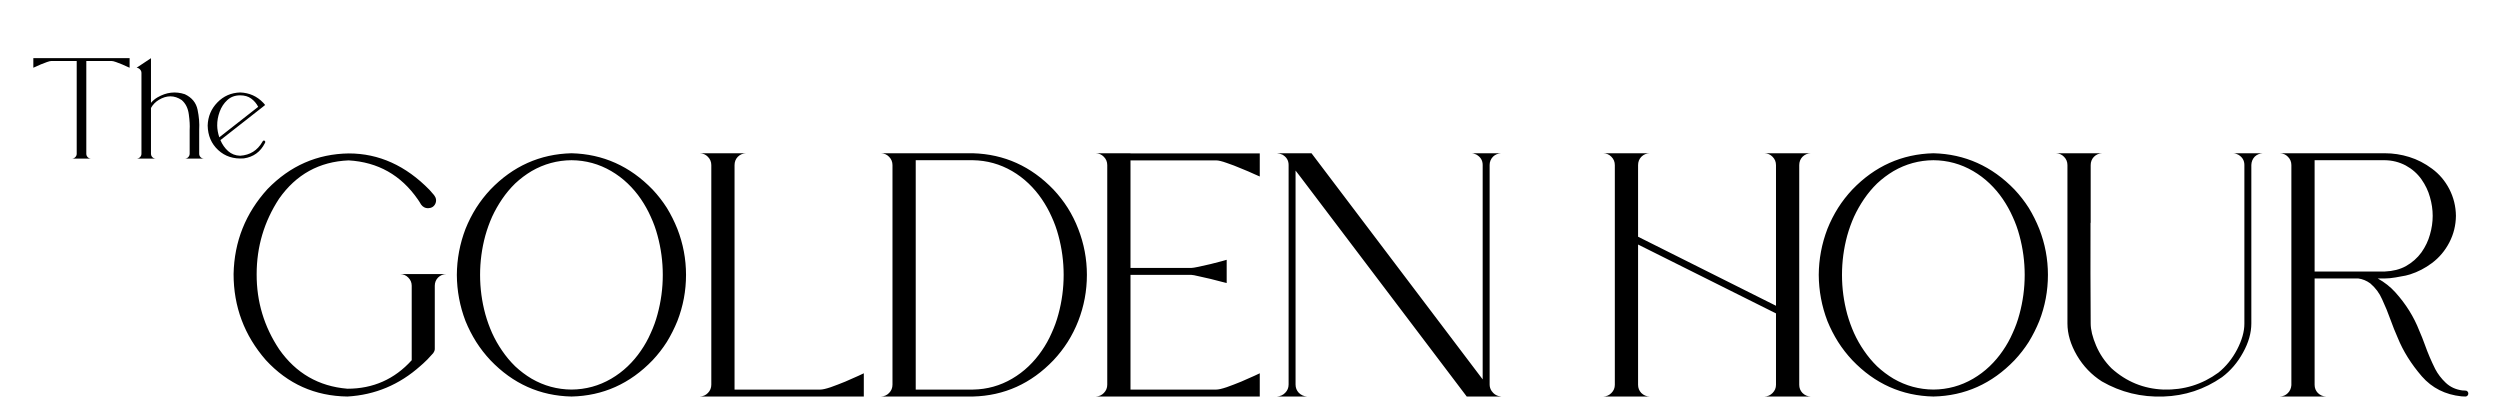 <svg xmlns="http://www.w3.org/2000/svg" fill="none" viewBox="0 0 662 106" height="106" width="662">
<path fill="black" d="M61.853 72.566C62.033 63.941 65.028 56.44 70.838 50.06C76.828 43.891 84 40.747 92.356 40.627C100.322 40.627 107.449 43.846 113.738 50.285C114.158 50.734 114.562 51.199 114.951 51.678C115.52 52.426 115.625 53.19 115.266 53.969C114.906 54.717 114.262 55.107 113.334 55.137C112.585 55.137 111.971 54.807 111.492 54.148C111.223 53.669 110.938 53.22 110.639 52.801C106.176 46.362 100.067 42.918 92.311 42.469C84.554 42.798 78.415 46.182 73.893 52.621C69.939 58.671 67.963 65.334 67.963 72.611C67.933 79.859 69.924 86.492 73.938 92.512C78.37 98.831 84.389 102.305 91.996 102.934C98.794 102.934 104.469 100.418 109.021 95.387V90.939V75.666C109.021 74.828 108.722 74.109 108.123 73.51C107.554 72.911 106.82 72.596 105.922 72.566H118.23C117.332 72.596 116.583 72.911 115.984 73.51C115.415 74.109 115.131 74.828 115.131 75.666V90.939V92.152V92.467C115.101 92.826 114.966 93.171 114.727 93.5C114.217 94.069 113.708 94.623 113.199 95.162C112.84 95.522 112.465 95.881 112.076 96.24C111.837 96.48 111.582 96.704 111.312 96.914C105.742 101.885 99.303 104.581 91.996 105C83.401 104.88 76.199 101.661 70.389 95.342C64.699 88.813 61.853 81.221 61.853 72.566ZM126.092 90.535C124.984 88.768 124.04 86.926 123.262 85.01C121.764 81.087 121.001 77.014 120.971 72.791C121.001 68.598 121.764 64.54 123.262 60.617C124.04 58.671 124.984 56.814 126.092 55.047C127.2 53.31 128.458 51.693 129.865 50.195C135.825 43.996 142.982 40.792 151.338 40.582C159.663 40.792 166.821 43.996 172.811 50.195C174.218 51.693 175.476 53.31 176.584 55.047C177.662 56.814 178.59 58.671 179.369 60.617C180.896 64.54 181.66 68.598 181.66 72.791C181.66 77.014 180.896 81.087 179.369 85.01C178.59 86.926 177.662 88.768 176.584 90.535C175.476 92.272 174.218 93.889 172.811 95.387C166.821 101.616 159.663 104.82 151.338 105C142.982 104.82 135.825 101.616 129.865 95.387C128.458 93.889 127.2 92.272 126.092 90.535ZM128.518 62.369C127.589 65.783 127.125 69.257 127.125 72.791C127.125 76.325 127.589 79.799 128.518 83.213C128.997 84.92 129.596 86.582 130.314 88.199C131.063 89.846 131.947 91.404 132.965 92.871C133.983 94.368 135.136 95.746 136.424 97.004C137.771 98.262 139.224 99.355 140.781 100.283C144.046 102.17 147.564 103.128 151.338 103.158C155.111 103.128 158.615 102.17 161.85 100.283C163.437 99.355 164.889 98.262 166.207 97.004C167.525 95.746 168.693 94.368 169.711 92.871C170.729 91.404 171.598 89.846 172.316 88.199C173.065 86.582 173.664 84.92 174.113 83.213C175.042 79.799 175.506 76.325 175.506 72.791C175.506 69.257 175.042 65.783 174.113 62.369C173.664 60.662 173.065 59 172.316 57.383C171.598 55.766 170.729 54.208 169.711 52.711C168.693 51.214 167.525 49.836 166.207 48.578C164.889 47.32 163.437 46.227 161.85 45.299C158.615 43.412 155.111 42.454 151.338 42.424C147.564 42.454 144.046 43.412 140.781 45.299C139.224 46.227 137.771 47.32 136.424 48.578C135.136 49.836 133.983 51.214 132.965 52.711C131.947 54.208 131.063 55.766 130.314 57.383C129.596 59 128.997 60.662 128.518 62.369ZM188.354 40.582H194.508H197.562C196.694 40.612 195.96 40.926 195.361 41.525C194.792 42.124 194.508 42.858 194.508 43.727V59V103.158H217.238C217.807 103.158 218.721 102.949 219.979 102.529C221.236 102.08 222.524 101.586 223.842 101.047C225.189 100.478 226.342 99.969 227.301 99.519C228.259 99.07 228.738 98.846 228.738 98.846V103.158V105H221.506H194.508H185.299C186.167 104.97 186.886 104.656 187.455 104.057C188.054 103.458 188.354 102.724 188.354 101.855V59V43.727C188.354 42.858 188.054 42.124 187.455 41.525C186.886 40.926 186.167 40.612 185.299 40.582H188.354ZM233.275 105C234.144 104.97 234.863 104.656 235.432 104.057C236.031 103.458 236.33 102.724 236.33 101.855V43.727C236.33 42.858 236.031 42.124 235.432 41.525C234.863 40.926 234.144 40.612 233.275 40.582H242.484C243.652 40.582 245.075 40.582 246.752 40.582C248.429 40.582 250.091 40.582 251.738 40.582C253.385 40.582 254.748 40.582 255.826 40.582C256.934 40.582 257.533 40.582 257.623 40.582C265.919 40.822 273.031 44.026 278.961 50.195C280.368 51.693 281.626 53.31 282.734 55.047C283.842 56.814 284.771 58.671 285.52 60.617C287.047 64.54 287.811 68.598 287.811 72.791C287.811 77.014 287.047 81.087 285.52 85.01C284.771 86.926 283.842 88.768 282.734 90.535C281.626 92.272 280.368 93.889 278.961 95.387C273.031 101.586 265.919 104.79 257.623 105C257.593 105 257.009 105 255.871 105C254.733 105 253.326 105 251.648 105C249.971 105 248.294 105 246.617 105C244.97 105 243.592 105 242.484 105H233.275ZM257.623 42.424C257.593 42.424 257.024 42.424 255.916 42.424C254.838 42.424 253.475 42.424 251.828 42.424C250.181 42.424 248.519 42.424 246.842 42.424C245.165 42.424 243.712 42.424 242.484 42.424V103.158C242.634 103.158 242.799 103.158 242.979 103.158C244.087 103.158 245.449 103.158 247.066 103.158C248.714 103.158 250.331 103.158 251.918 103.158C253.505 103.158 254.838 103.158 255.916 103.158C256.994 103.158 257.578 103.158 257.668 103.158C261.382 103.098 264.826 102.14 268 100.283C269.587 99.355 271.04 98.262 272.357 97.004C273.675 95.746 274.843 94.368 275.861 92.871C276.88 91.404 277.748 89.846 278.467 88.199C279.215 86.582 279.814 84.92 280.264 83.213C281.192 79.799 281.656 76.325 281.656 72.791C281.656 69.257 281.192 65.783 280.264 62.369C279.814 60.662 279.215 59 278.467 57.383C277.748 55.766 276.88 54.208 275.861 52.711C274.843 51.214 273.675 49.836 272.357 48.578C271.04 47.32 269.587 46.227 268 45.299C264.796 43.442 261.337 42.484 257.623 42.424ZM299.355 40.582V40.627H326.354H333.586V42.469V46.736C333.586 46.736 333.107 46.527 332.148 46.107C331.19 45.658 330.037 45.164 328.689 44.625C327.372 44.056 326.084 43.562 324.826 43.143C323.568 42.693 322.64 42.469 322.041 42.469H299.355V70.949H315.482C315.782 70.949 316.426 70.844 317.414 70.635C318.402 70.425 319.465 70.186 320.604 69.916C321.742 69.617 322.73 69.362 323.568 69.152C324.407 68.913 324.826 68.793 324.826 68.793V70.949V72.791V74.947C324.826 74.947 324.407 74.842 323.568 74.633C322.73 74.393 321.742 74.139 320.604 73.869C319.465 73.6 318.402 73.36 317.414 73.15C316.426 72.911 315.782 72.791 315.482 72.791H299.355V103.158H322.086C322.655 103.158 323.568 102.949 324.826 102.529C326.084 102.08 327.372 101.586 328.689 101.047C330.037 100.478 331.19 99.969 332.148 99.519C333.107 99.07 333.586 98.846 333.586 98.846V103.158V105H326.354H299.355H290.146C291.015 104.97 291.734 104.656 292.303 104.057C292.902 103.458 293.201 102.724 293.201 101.855V43.727C293.201 42.858 292.902 42.124 292.303 41.525C291.734 40.926 291.015 40.612 290.146 40.582H299.355ZM395.354 41.48C394.755 42.109 394.455 42.843 394.455 43.682V101.811C394.455 102.439 394.635 103.023 394.994 103.562L395.084 103.652C395.653 104.461 396.477 104.91 397.555 105H396.072H389.559H388.391L344.277 46.736L343.064 45.164V101.811C343.064 102.679 343.349 103.413 343.918 104.012C344.517 104.611 345.251 104.94 346.119 105H338.123C339.021 104.94 339.755 104.611 340.324 104.012C340.923 103.413 341.223 102.679 341.223 101.811V43.682C341.223 42.484 340.669 41.57 339.561 40.941C339.531 40.911 339.501 40.897 339.471 40.897C339.441 40.897 339.426 40.897 339.426 40.897C339.096 40.747 338.752 40.657 338.393 40.627C338.303 40.597 338.213 40.582 338.123 40.582C338.123 40.582 338.258 40.582 338.527 40.582C338.797 40.582 339.156 40.582 339.605 40.582H347.287L392.613 100.463V43.682C392.613 42.484 392.059 41.57 390.951 40.941C390.921 40.911 390.891 40.897 390.861 40.897C390.442 40.687 390.008 40.582 389.559 40.582H397.555C397.525 40.582 397.51 40.582 397.51 40.582C397.51 40.582 397.495 40.582 397.465 40.582C396.626 40.642 395.923 40.941 395.354 41.48ZM427.607 86.582V59V43.727C427.607 42.858 427.308 42.124 426.709 41.525C426.14 40.926 425.421 40.612 424.553 40.582H436.816C435.948 40.612 435.214 40.926 434.615 41.525C434.046 42.124 433.762 42.858 433.762 43.727V59V62.684L470.283 80.967V59V43.727C470.283 42.858 469.984 42.124 469.385 41.525C468.816 40.926 468.097 40.612 467.229 40.582H479.492C478.624 40.612 477.89 40.926 477.291 41.525C476.722 42.124 476.438 42.858 476.438 43.727V59V86.582V101.9C476.438 102.739 476.722 103.458 477.291 104.057C477.89 104.656 478.624 104.97 479.492 105H476.438H476.348H467.229C468.097 104.97 468.816 104.656 469.385 104.057C469.984 103.458 470.283 102.739 470.283 101.9V86.582V82.988L433.762 64.75V86.582V101.9C433.762 102.739 434.046 103.458 434.615 104.057C435.214 104.656 435.948 104.97 436.816 105H433.762H433.672H424.553C425.421 104.97 426.14 104.656 426.709 104.057C427.308 103.458 427.607 102.739 427.607 101.9V86.582ZM486.725 90.535C485.617 88.768 484.673 86.926 483.895 85.01C482.397 81.087 481.633 77.014 481.604 72.791C481.633 68.598 482.397 64.54 483.895 60.617C484.673 58.671 485.617 56.814 486.725 55.047C487.833 53.31 489.09 51.693 490.498 50.195C496.458 43.996 503.615 40.792 511.971 40.582C520.296 40.792 527.454 43.996 533.443 50.195C534.851 51.693 536.109 53.31 537.217 55.047C538.295 56.814 539.223 58.671 540.002 60.617C541.529 64.54 542.293 68.598 542.293 72.791C542.293 77.014 541.529 81.087 540.002 85.01C539.223 86.926 538.295 88.768 537.217 90.535C536.109 92.272 534.851 93.889 533.443 95.387C527.454 101.616 520.296 104.82 511.971 105C503.615 104.82 496.458 101.616 490.498 95.387C489.09 93.889 487.833 92.272 486.725 90.535ZM489.15 62.369C488.222 65.783 487.758 69.257 487.758 72.791C487.758 76.325 488.222 79.799 489.15 83.213C489.63 84.92 490.229 86.582 490.947 88.199C491.696 89.846 492.579 91.404 493.598 92.871C494.616 94.368 495.769 95.746 497.057 97.004C498.404 98.262 499.857 99.355 501.414 100.283C504.678 102.17 508.197 103.128 511.971 103.158C515.744 103.128 519.248 102.17 522.482 100.283C524.07 99.355 525.522 98.262 526.84 97.004C528.158 95.746 529.326 94.368 530.344 92.871C531.362 91.404 532.23 89.846 532.949 88.199C533.698 86.582 534.297 84.92 534.746 83.213C535.674 79.799 536.139 76.325 536.139 72.791C536.139 69.257 535.674 65.783 534.746 62.369C534.297 60.662 533.698 59 532.949 57.383C532.23 55.766 531.362 54.208 530.344 52.711C529.326 51.214 528.158 49.836 526.84 48.578C525.522 47.32 524.07 46.227 522.482 45.299C519.248 43.412 515.744 42.454 511.971 42.424C508.197 42.454 504.678 43.412 501.414 45.299C499.857 46.227 498.404 47.32 497.057 48.578C495.769 49.836 494.616 51.214 493.598 52.711C492.579 54.208 491.696 55.766 490.947 57.383C490.229 59 489.63 60.662 489.15 62.369ZM572.885 105C567.015 105.21 561.579 103.877 556.578 101.002C553.853 99.265 551.652 96.974 549.975 94.129C548.298 91.254 547.459 88.424 547.459 85.639C547.459 85.639 547.459 84.306 547.459 81.641C547.459 78.975 547.459 75.621 547.459 71.578C547.459 67.535 547.459 63.342 547.459 59V43.727C547.459 42.858 547.16 42.124 546.561 41.525C545.992 40.926 545.273 40.612 544.404 40.582H547.459H553.613H556.668C555.799 40.612 555.066 40.926 554.467 41.525C553.898 42.124 553.613 42.858 553.613 43.727V59H553.568C553.538 67.894 553.553 76.774 553.613 85.639C553.613 87.316 554.092 89.277 555.051 91.523C556.009 93.769 557.372 95.776 559.139 97.543C563.062 101.077 567.644 102.949 572.885 103.158C578.275 103.308 583.127 101.811 587.439 98.666C589.446 97.049 591.093 95.012 592.381 92.557C593.669 90.071 594.312 87.795 594.312 85.728C594.312 73.749 594.312 61.77 594.312 49.791V43.682C594.312 42.484 593.758 41.57 592.65 40.941C592.62 40.911 592.59 40.897 592.561 40.897C592.531 40.897 592.516 40.897 592.516 40.897C592.126 40.687 591.707 40.582 591.258 40.582H595.211C595.391 40.582 595.54 40.582 595.66 40.582C595.81 40.582 595.93 40.582 596.02 40.582C596.109 40.582 596.154 40.582 596.154 40.582H599.209C599.209 40.582 599.194 40.582 599.164 40.582C598.326 40.642 597.622 40.941 597.053 41.48C596.484 42.079 596.184 42.813 596.154 43.682V85.639C596.154 88.154 595.421 90.73 593.953 93.365C592.516 96.001 590.659 98.172 588.383 99.879C583.711 103.113 578.545 104.82 572.885 105ZM631.508 40.582C633.694 40.582 635.85 40.911 637.977 41.57C640.103 42.229 642.109 43.262 643.996 44.67C645.913 46.078 647.44 47.874 648.578 50.06C649.716 52.277 650.3 54.643 650.33 57.158C650.3 59.674 649.716 62.025 648.578 64.211C647.44 66.397 645.913 68.209 643.996 69.647C642.199 70.994 640.268 71.997 638.201 72.656C638.171 72.686 637.782 72.791 637.033 72.971C636.285 73.12 635.386 73.285 634.338 73.465C633.29 73.644 632.361 73.734 631.553 73.734C631.493 73.734 630.849 73.734 629.621 73.734C631.448 74.753 633.005 75.981 634.293 77.418C637.078 80.503 639.189 83.887 640.627 87.57C641.166 88.798 641.66 90.041 642.109 91.299C642.888 93.485 643.801 95.626 644.85 97.723C645.538 99.04 646.467 100.253 647.635 101.361C648.803 102.469 650.255 103.143 651.992 103.383L652.846 103.428C653.085 103.428 653.265 103.503 653.385 103.652C653.535 103.802 653.609 103.982 653.609 104.191C653.609 104.431 653.535 104.626 653.385 104.775C653.235 104.925 653.055 105 652.846 105C652.486 105 652.142 104.985 651.812 104.955C647.5 104.506 643.996 102.739 641.301 99.654C638.486 96.39 636.359 92.991 634.922 89.457C634.233 87.9 633.604 86.328 633.035 84.74C632.376 82.883 631.628 81.057 630.789 79.26C630.07 77.613 629.022 76.205 627.645 75.037C626.656 74.318 625.593 73.884 624.455 73.734C622.808 73.734 621.131 73.734 619.424 73.734C616.459 73.734 614.288 73.734 612.91 73.734V86.582V101.9C612.91 102.739 613.195 103.458 613.764 104.057C614.363 104.656 615.096 104.97 615.965 105H612.91H606.756H603.701C604.54 104.97 605.243 104.671 605.812 104.102C606.382 103.533 606.696 102.829 606.756 101.99V43.727C606.756 42.858 606.456 42.124 605.857 41.525C605.288 40.926 604.57 40.612 603.701 40.582H612.91C613.599 40.582 614.917 40.582 616.863 40.582C618.81 40.582 620.891 40.582 623.107 40.582C625.354 40.582 627.27 40.582 628.857 40.582C630.475 40.582 631.358 40.582 631.508 40.582ZM641.211 47.5C640.133 45.973 638.74 44.745 637.033 43.816C635.326 42.918 633.484 42.454 631.508 42.424C631.508 42.424 630.699 42.424 629.082 42.424C627.495 42.424 625.578 42.424 623.332 42.424C621.116 42.424 619.035 42.424 617.088 42.424C615.141 42.424 613.749 42.424 612.91 42.424V71.893C613.509 71.893 614.602 71.893 616.189 71.893C617.807 71.893 619.618 71.893 621.625 71.893C623.272 71.893 624.844 71.893 626.342 71.893C627.839 71.893 629.067 71.893 630.025 71.893C630.984 71.893 631.493 71.893 631.553 71.893C633.649 71.803 635.476 71.338 637.033 70.5C638.74 69.542 640.133 68.314 641.211 66.816C642.259 65.319 643.008 63.747 643.457 62.1C643.936 60.453 644.176 58.805 644.176 57.158C644.176 55.511 643.936 53.864 643.457 52.217C643.008 50.57 642.259 48.997 641.211 47.5Z"></path>
<path fill="black" d="M20.312 16.153H13.577C13.33 16.153 12.946 16.246 12.427 16.432C11.92 16.605 11.388 16.809 10.831 17.044C10.287 17.279 9.817 17.489 9.421 17.675C9.025 17.848 8.827 17.935 8.827 17.935V16.153V15.393H11.815H20.312H22.855H31.352H34.321V17.935C34.321 17.935 34.123 17.848 33.727 17.675C33.344 17.489 32.874 17.279 32.317 17.044C31.773 16.809 31.241 16.605 30.722 16.432C30.202 16.246 29.819 16.153 29.571 16.153H22.855V23V34.393V40.72C22.855 41.066 22.972 41.363 23.207 41.61C23.454 41.858 23.758 41.988 24.116 42H22.855H22.817H19.051C19.41 41.988 19.706 41.858 19.941 41.61C20.189 41.363 20.312 41.066 20.312 40.72V34.393V23V16.153ZM37.457 40.701V34.393V19.326C37.457 18.967 37.333 18.658 37.086 18.398C36.851 18.126 36.548 17.972 36.177 17.935L39.98 15.411V27.23C40.475 26.649 41.05 26.167 41.706 25.783C44.069 24.41 46.481 24.132 48.942 24.948C50.81 25.826 51.936 27.2 52.319 29.067C52.703 30.923 52.845 32.679 52.746 34.337C52.746 34.386 52.746 34.436 52.746 34.485V40.701C52.746 41.06 52.864 41.363 53.099 41.61C53.346 41.858 53.655 41.988 54.026 42H52.746H50.223H48.961C49.307 41.988 49.598 41.864 49.833 41.629C50.068 41.394 50.198 41.103 50.223 40.757V35.06C50.223 35.023 50.223 34.986 50.223 34.949C50.223 34.9 50.223 34.844 50.223 34.782V34.393C50.297 33.292 50.223 31.925 50 30.292C49.79 28.659 49.159 27.391 48.107 26.488C46.178 25.202 44.168 25.183 42.077 26.433C41.174 26.977 40.475 27.694 39.98 28.585V34.393V40.701C39.98 41.06 40.098 41.363 40.333 41.61C40.58 41.858 40.89 41.988 41.261 42H39.98H37.457H36.177C36.548 41.988 36.851 41.858 37.086 41.61C37.333 41.363 37.457 41.06 37.457 40.701ZM64.565 41.944C61.844 42.142 59.58 41.406 57.774 39.736C55.968 38.066 55.041 35.902 54.991 33.242C55.065 30.855 55.919 28.82 57.552 27.138C59.185 25.443 61.201 24.559 63.601 24.484C66.025 24.571 68.066 25.486 69.724 27.23C69.81 27.329 69.897 27.428 69.983 27.527L70.206 27.806L69.538 28.344L58.368 37.102C58.851 38.252 59.531 39.223 60.409 40.015C61.287 40.794 62.351 41.202 63.601 41.239C66.198 41.066 68.153 39.848 69.464 37.584C69.501 37.522 69.532 37.467 69.557 37.417C69.631 37.281 69.742 37.213 69.891 37.213C70.027 37.213 70.126 37.275 70.188 37.398C70.262 37.51 70.268 37.627 70.206 37.751C70.206 37.776 70.2 37.794 70.188 37.807C70.175 37.831 70.163 37.856 70.15 37.881C68.975 40.219 67.114 41.573 64.565 41.944ZM63.601 25.245C62.227 25.245 61.09 25.666 60.187 26.507C59.283 27.336 58.609 28.362 58.164 29.587C57.719 30.799 57.502 32.018 57.515 33.242C57.527 34.244 57.713 35.283 58.071 36.359L68.369 28.288C67.912 27.398 67.293 26.668 66.514 26.099C65.734 25.53 64.763 25.245 63.601 25.245Z"></path>
</svg>
